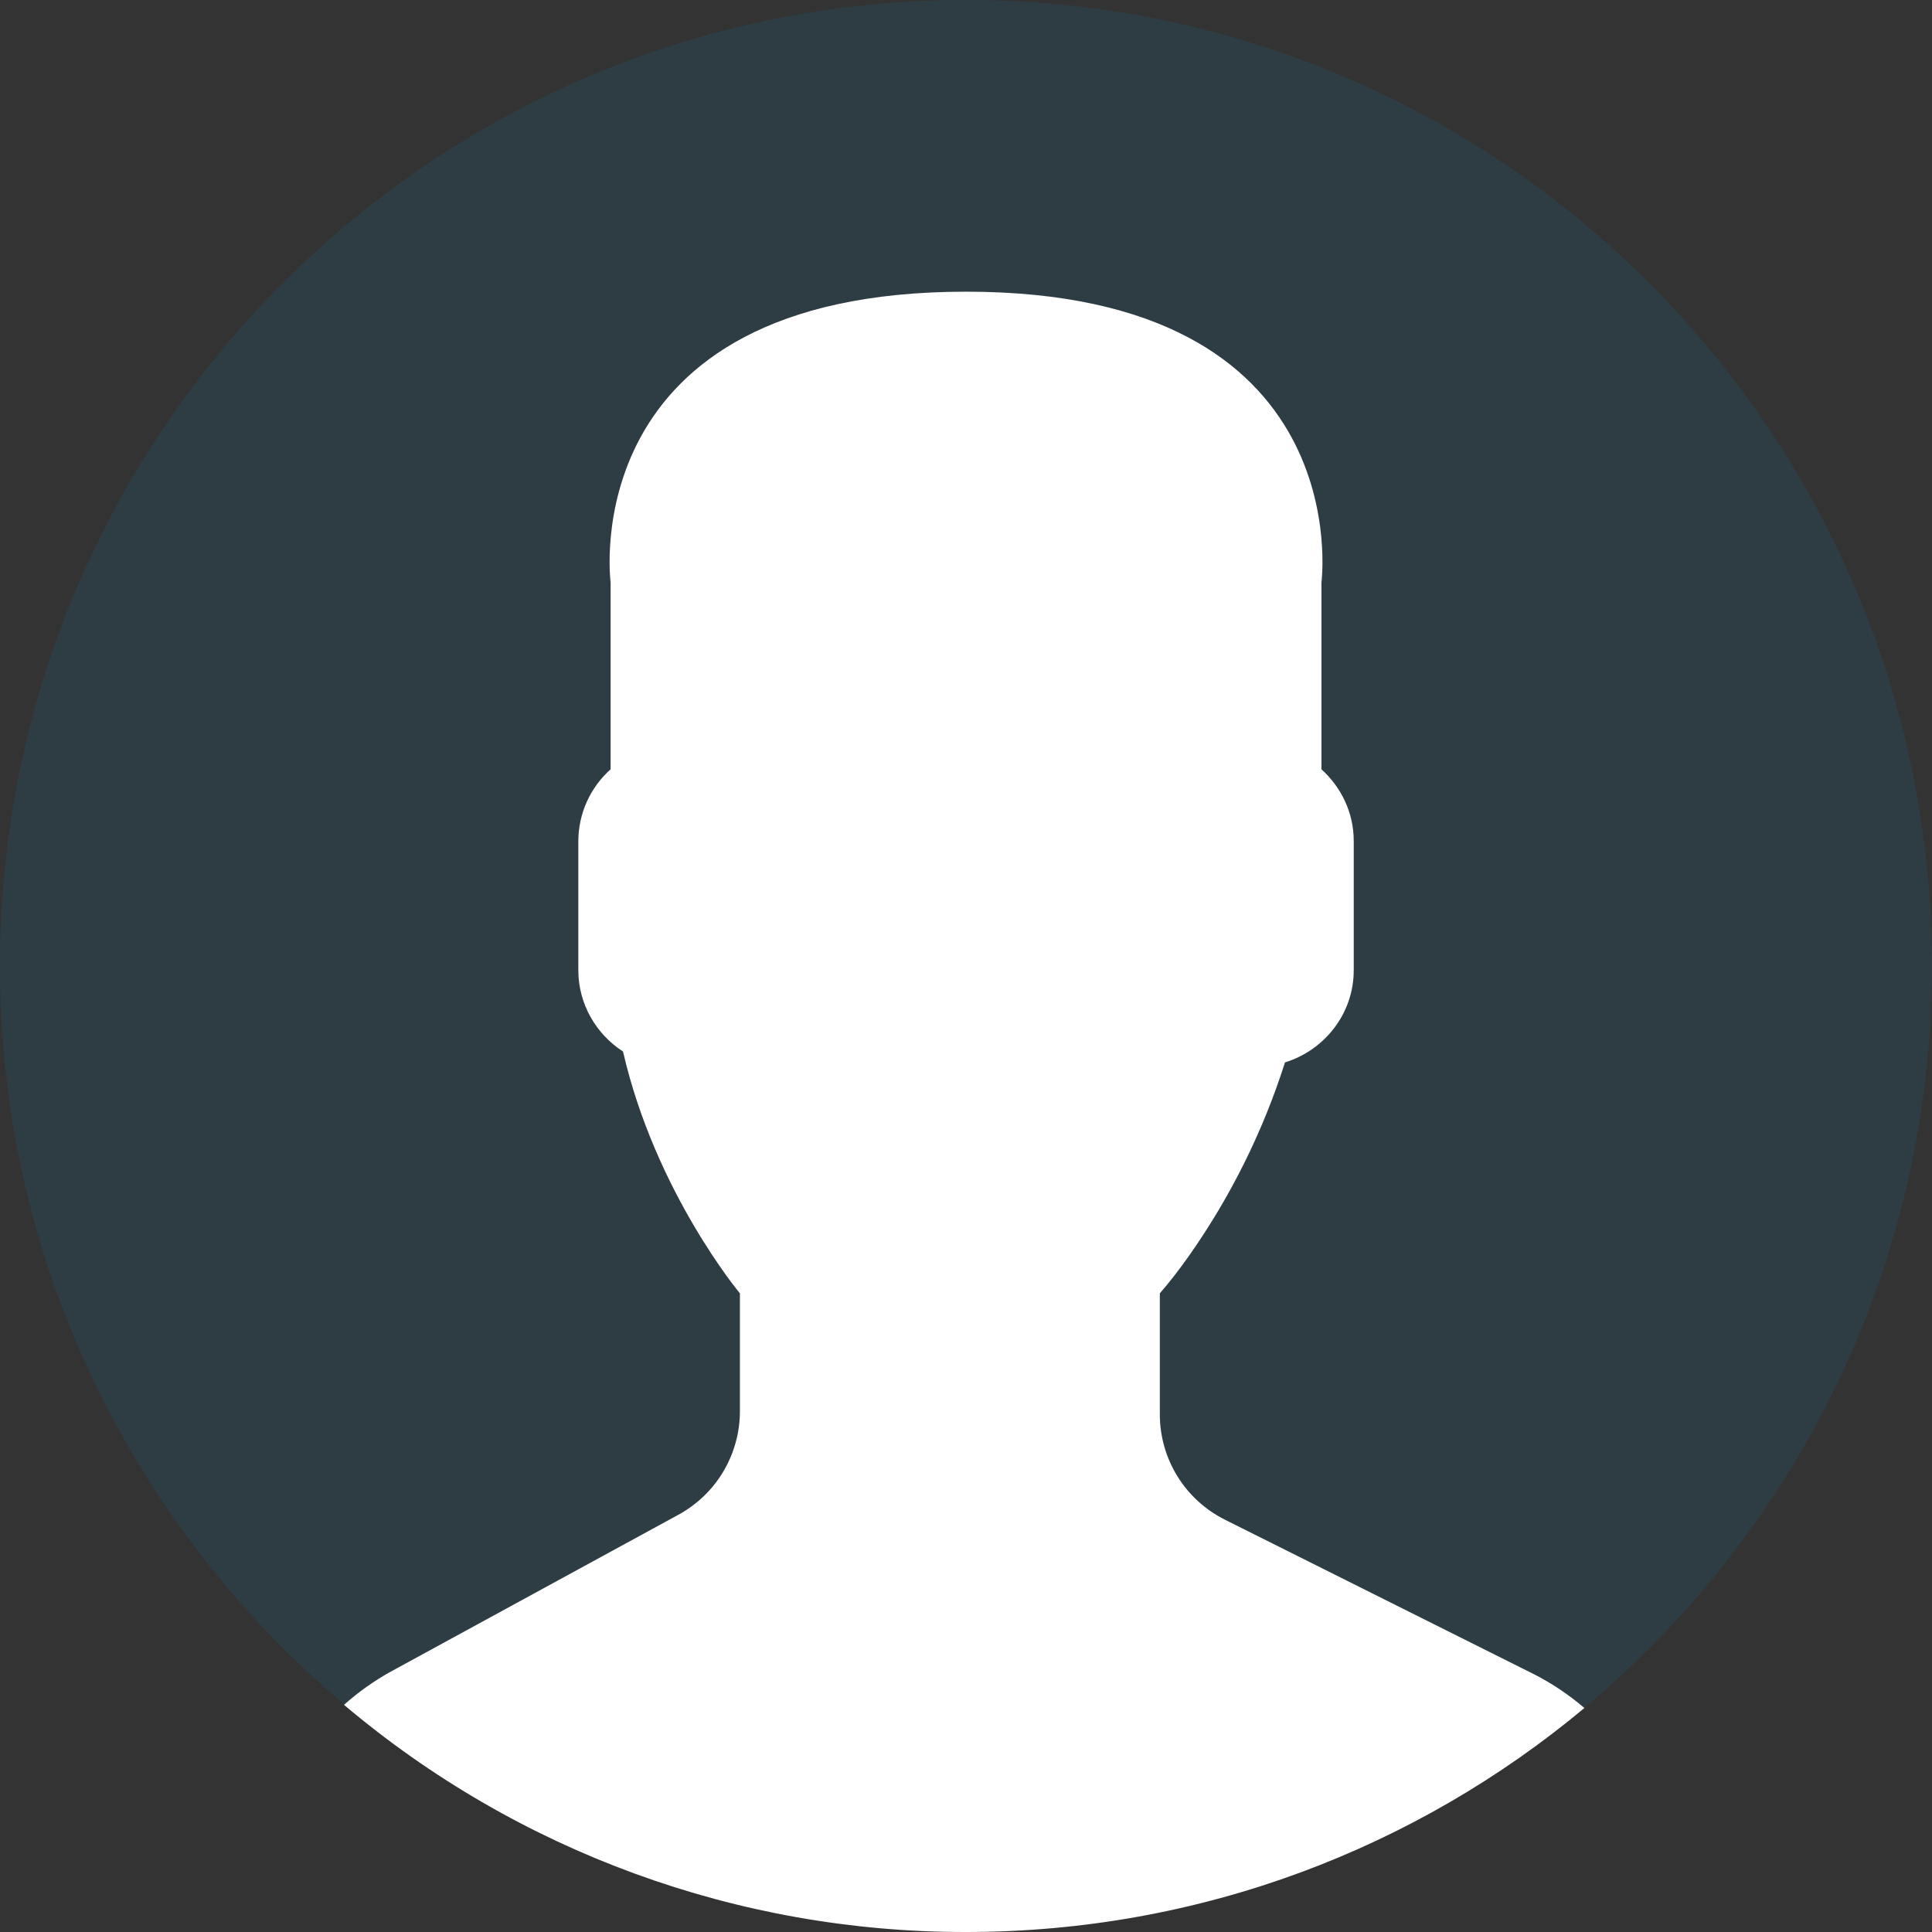 <svg width="60" height="60" viewBox="0 0 60 60" fill="none" xmlns="http://www.w3.org/2000/svg">
<rect x="0" y="0" width="60" height="60" fill="#333333" stroke="none"/>
<g clip-path="url(#clip0_329_2)">
<path d="M21.071 47.04L12.12 51.922C11.605 52.21 11.123 52.552 10.683 52.945C16.084 57.509 22.929 60.01 30 60C37.306 60 44 57.385 49.205 53.044C48.723 52.63 48.193 52.275 47.626 51.987L38.041 47.195C37.434 46.891 36.923 46.425 36.566 45.847C36.209 45.27 36.02 44.604 36.02 43.925V40.165C36.29 39.858 36.598 39.464 36.927 38.999C38.221 37.161 39.225 35.136 39.907 32.994C41.136 32.615 42.042 31.48 42.042 30.13V26.116C42.042 25.233 41.649 24.444 41.039 23.891V18.088C41.039 18.088 42.231 9.058 30.001 9.058C17.771 9.058 18.963 18.088 18.963 18.088V23.891C18.649 24.171 18.398 24.513 18.225 24.897C18.052 25.28 17.962 25.695 17.96 26.116V30.13C17.96 31.187 18.516 32.118 19.348 32.656C20.351 37.022 22.978 40.165 22.978 40.165V43.833C22.977 44.489 22.799 45.133 22.464 45.698C22.129 46.262 21.648 46.725 21.071 47.04Z" fill="white"/>
<path d="M30.513 0.004C13.947 -0.279 0.287 12.921 0.004 29.487C-0.156 38.88 4.03 47.322 10.696 52.936C11.132 52.547 11.609 52.208 12.119 51.924L21.07 47.041C21.647 46.727 22.128 46.263 22.463 45.698C22.798 45.133 22.975 44.488 22.975 43.832V40.164C22.975 40.164 20.348 37.021 19.346 32.655C18.922 32.383 18.573 32.01 18.33 31.569C18.088 31.127 17.96 30.632 17.958 30.129V26.115C17.958 25.232 18.351 24.443 18.961 23.89V18.087C18.961 18.087 17.769 9.057 29.999 9.057C42.229 9.057 41.037 18.087 41.037 18.087V23.89C41.648 24.443 42.04 25.232 42.04 26.115V30.129C42.04 31.478 41.134 32.614 39.904 32.993C39.223 35.135 38.218 37.16 36.925 38.998C36.595 39.463 36.288 39.857 36.018 40.164V43.925C36.018 45.309 36.8 46.576 38.039 47.194L47.624 51.986C48.189 52.274 48.717 52.628 49.198 53.041C55.662 47.65 59.838 39.59 59.993 30.513C60.278 13.947 47.08 0.287 30.513 0.004Z" fill="#009FE3" fill-opacity="0.1"/>
</g>
<defs>
<clipPath id="clip0_329_2">
<rect width="60" height="60" fill="white"/>
</clipPath>
</defs>
</svg>

